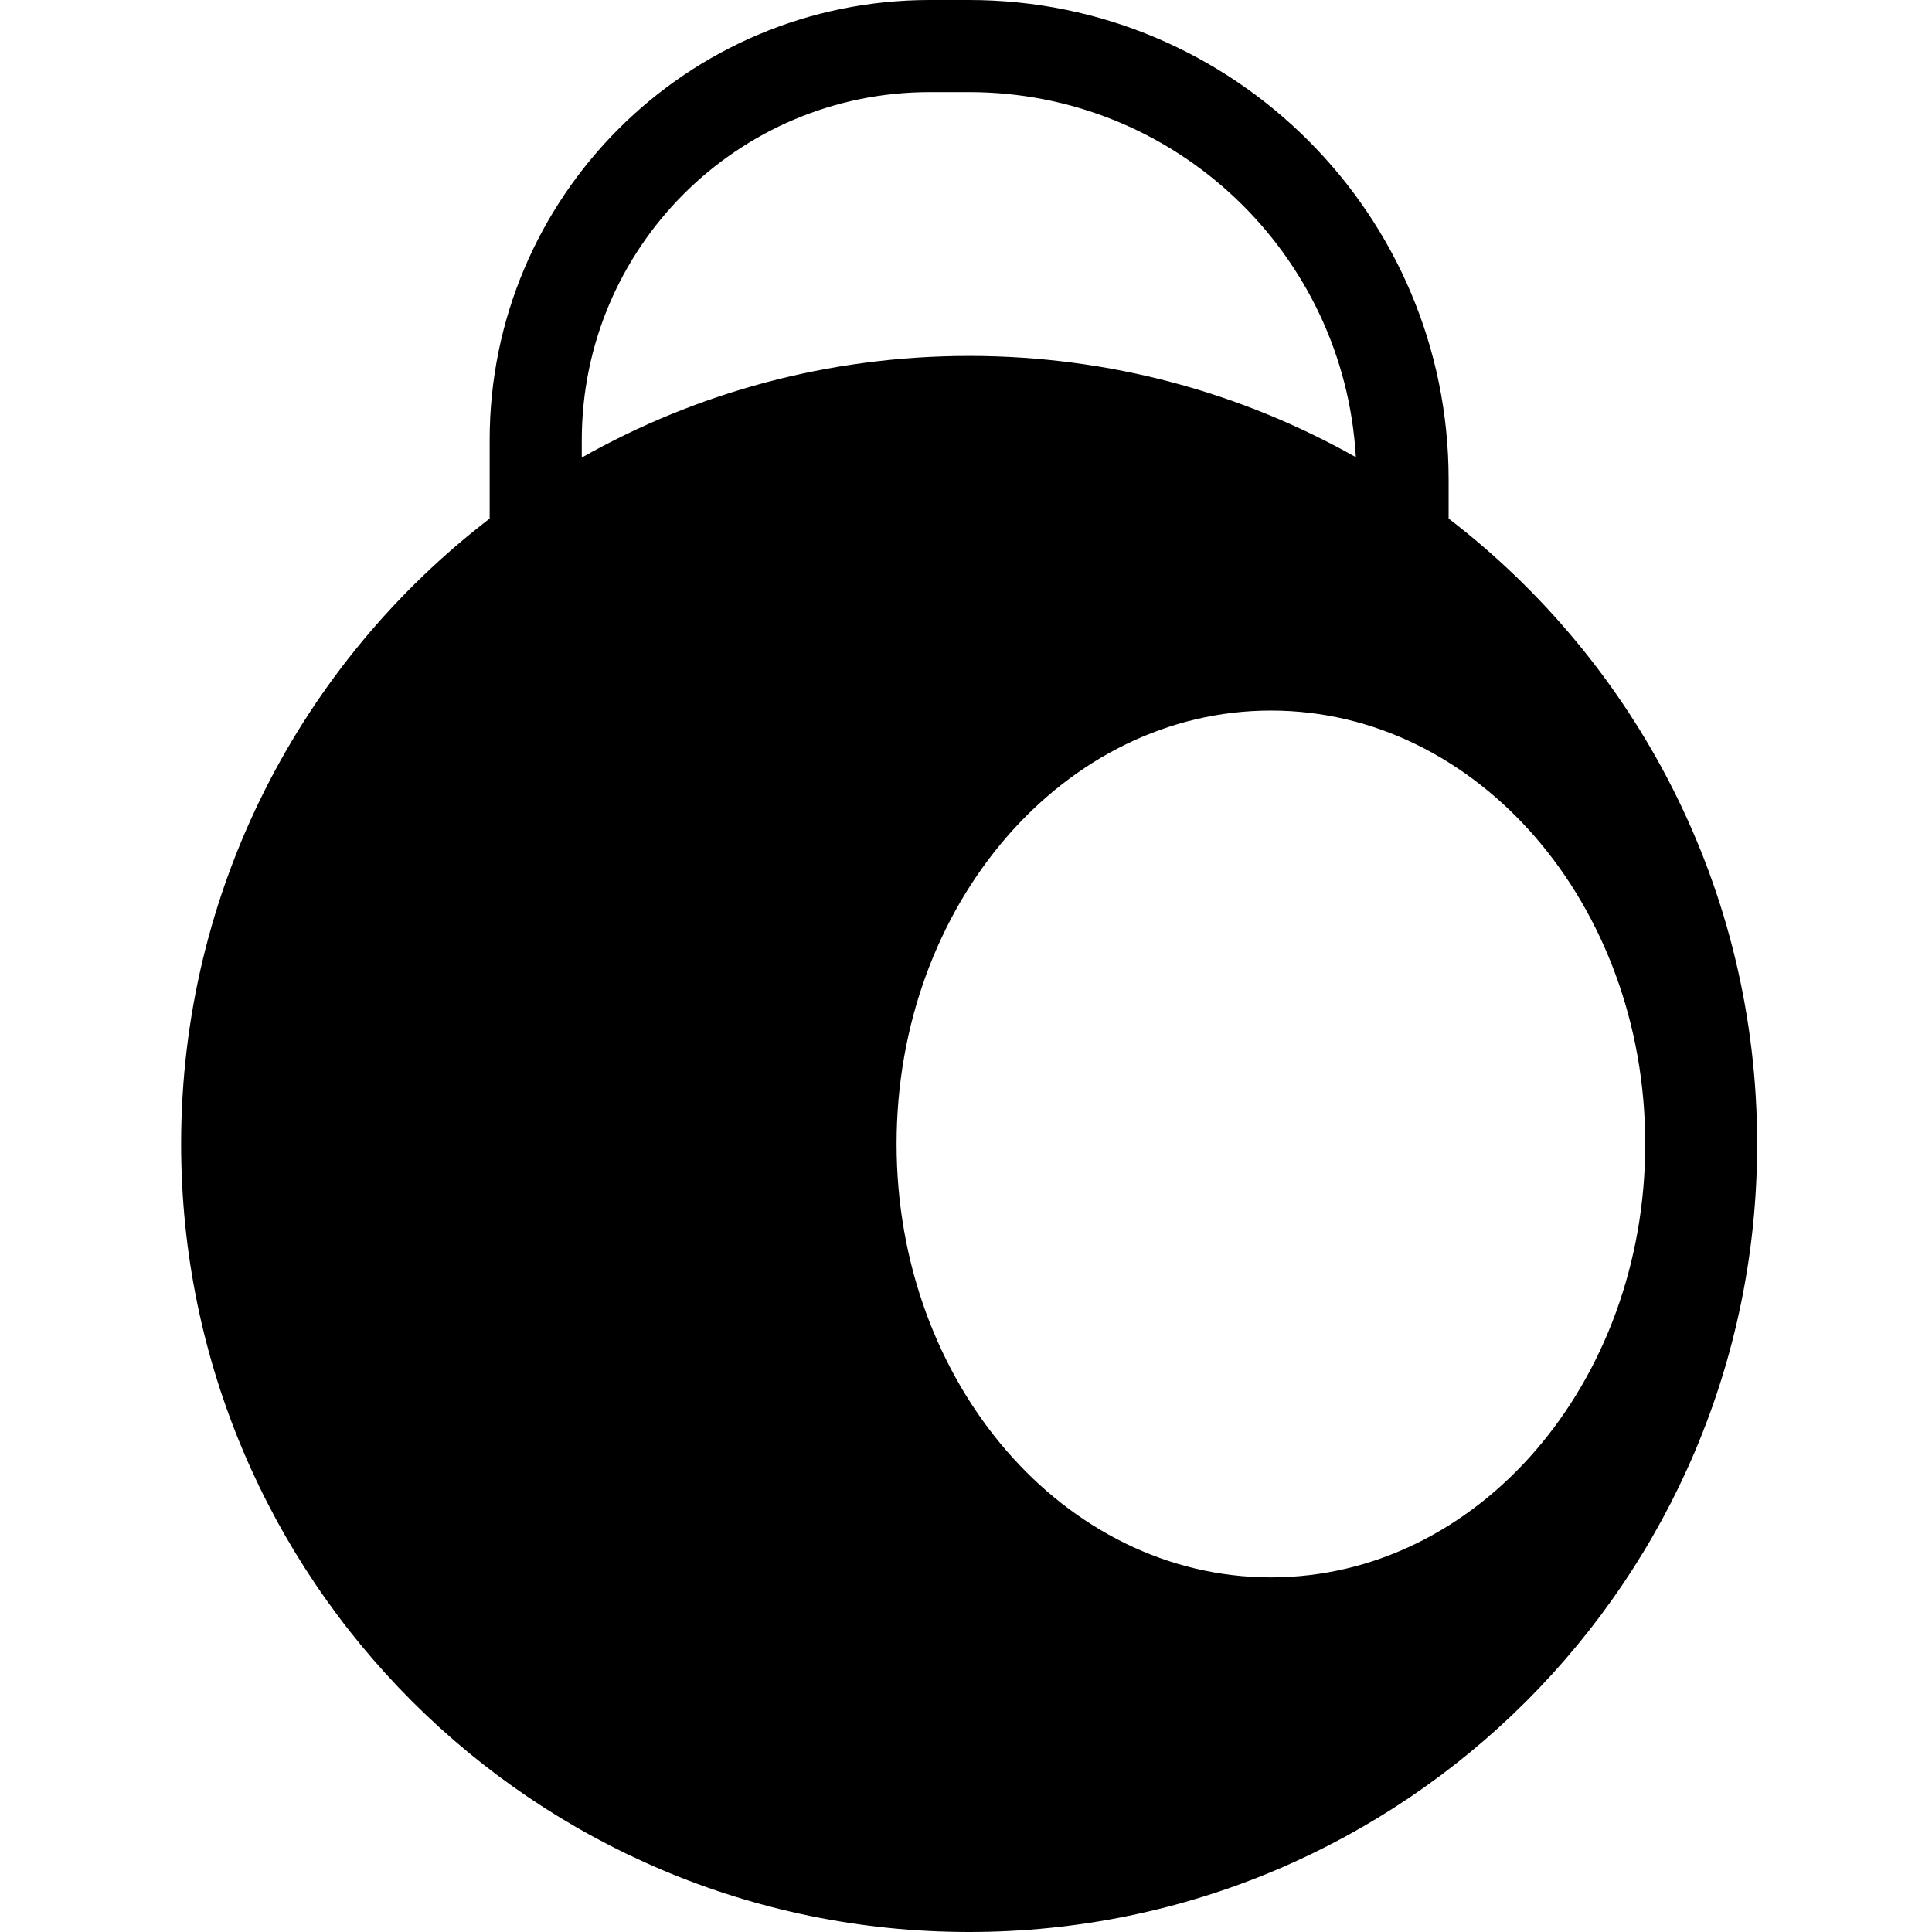 <?xml version="1.0" encoding="UTF-8"?> <svg xmlns="http://www.w3.org/2000/svg" width="56" height="56" viewBox="0 0 56 56" fill="none"><path fill-rule="evenodd" clip-rule="evenodd" d="M14.193 12.756C14.193 5.711 19.904 0 26.949 0H28.091C35.767 0 41.989 6.222 41.989 13.898V15.03C47.427 19.206 50.932 25.773 50.932 33.159C50.932 45.773 40.706 56 28.091 56C15.476 56 5.25 45.773 5.25 33.159C5.25 25.773 8.755 19.206 14.193 15.031V12.756ZM28.091 2.67C34.075 2.67 38.966 7.352 39.3 13.252C35.989 11.384 32.165 10.317 28.091 10.317C24.01 10.317 20.179 11.388 16.863 13.263V12.756C16.863 7.186 21.379 2.67 26.949 2.67H28.091ZM36.838 45.721C42.83 45.721 47.688 40.097 47.688 33.158C47.688 26.22 42.83 20.596 36.838 20.596C30.846 20.596 25.988 26.22 25.988 33.158C25.988 40.097 30.846 45.721 36.838 45.721Z" fill="#929292" style="fill:#929292;fill:color(display-p3 0.571 0.571 0.571);fill-opacity:1;"></path></svg> 